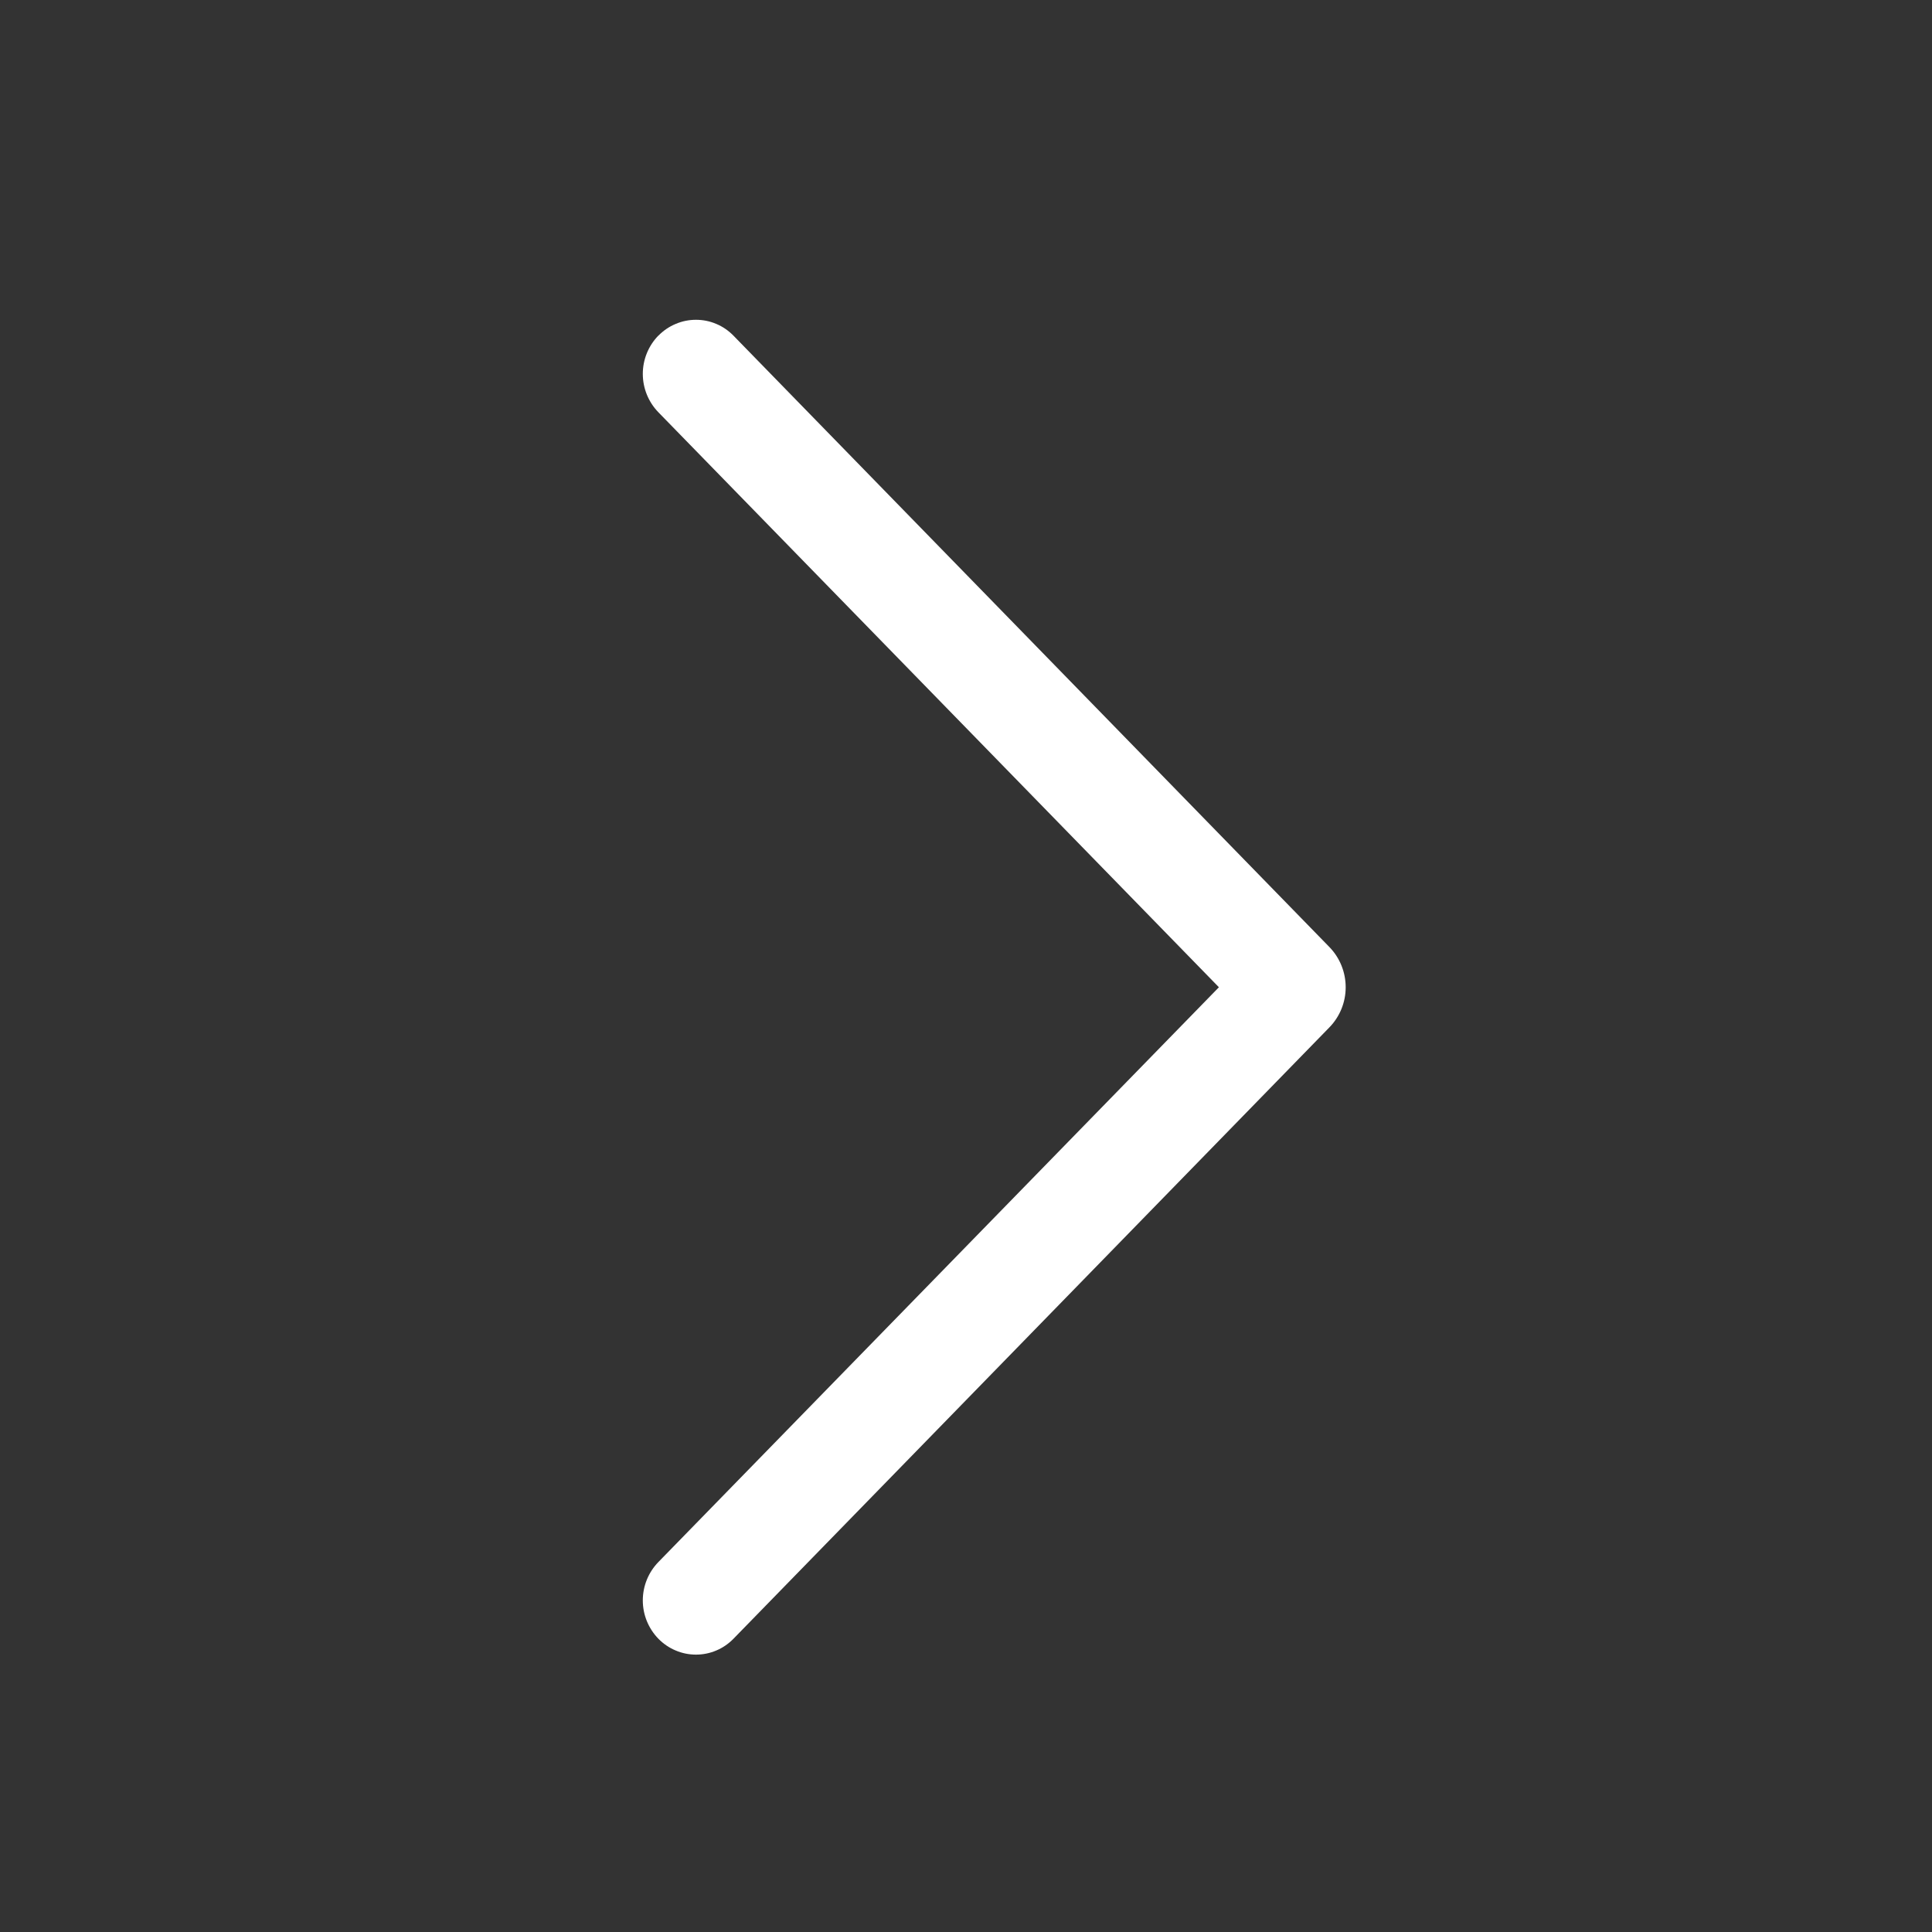 <svg xmlns="http://www.w3.org/2000/svg" width="21" height="21" viewBox="0 0 21 21" fill="none">
  <rect x="0" y="0" width="21" height="21" fill="#333333" stroke="none"/>
  <path d="M7.157 3.647C7.048 3.758 6.987 3.908 6.987 4.064C6.987 4.22 7.048 4.37 7.157 4.482L13.249 10.731L7.157 16.978C7.048 17.09 6.987 17.239 6.987 17.396C6.987 17.552 7.048 17.701 7.157 17.813C7.21 17.867 7.274 17.911 7.344 17.94C7.414 17.97 7.489 17.985 7.565 17.985C7.641 17.985 7.716 17.97 7.786 17.94C7.856 17.911 7.919 17.867 7.972 17.813L14.45 11.167C14.564 11.05 14.627 10.894 14.627 10.731C14.627 10.568 14.564 10.411 14.45 10.294L7.972 3.648C7.919 3.594 7.856 3.55 7.786 3.521C7.716 3.491 7.641 3.476 7.565 3.476C7.489 3.476 7.414 3.491 7.344 3.521C7.274 3.55 7.21 3.594 7.157 3.648V3.647Z" fill="white"/>
</svg>

